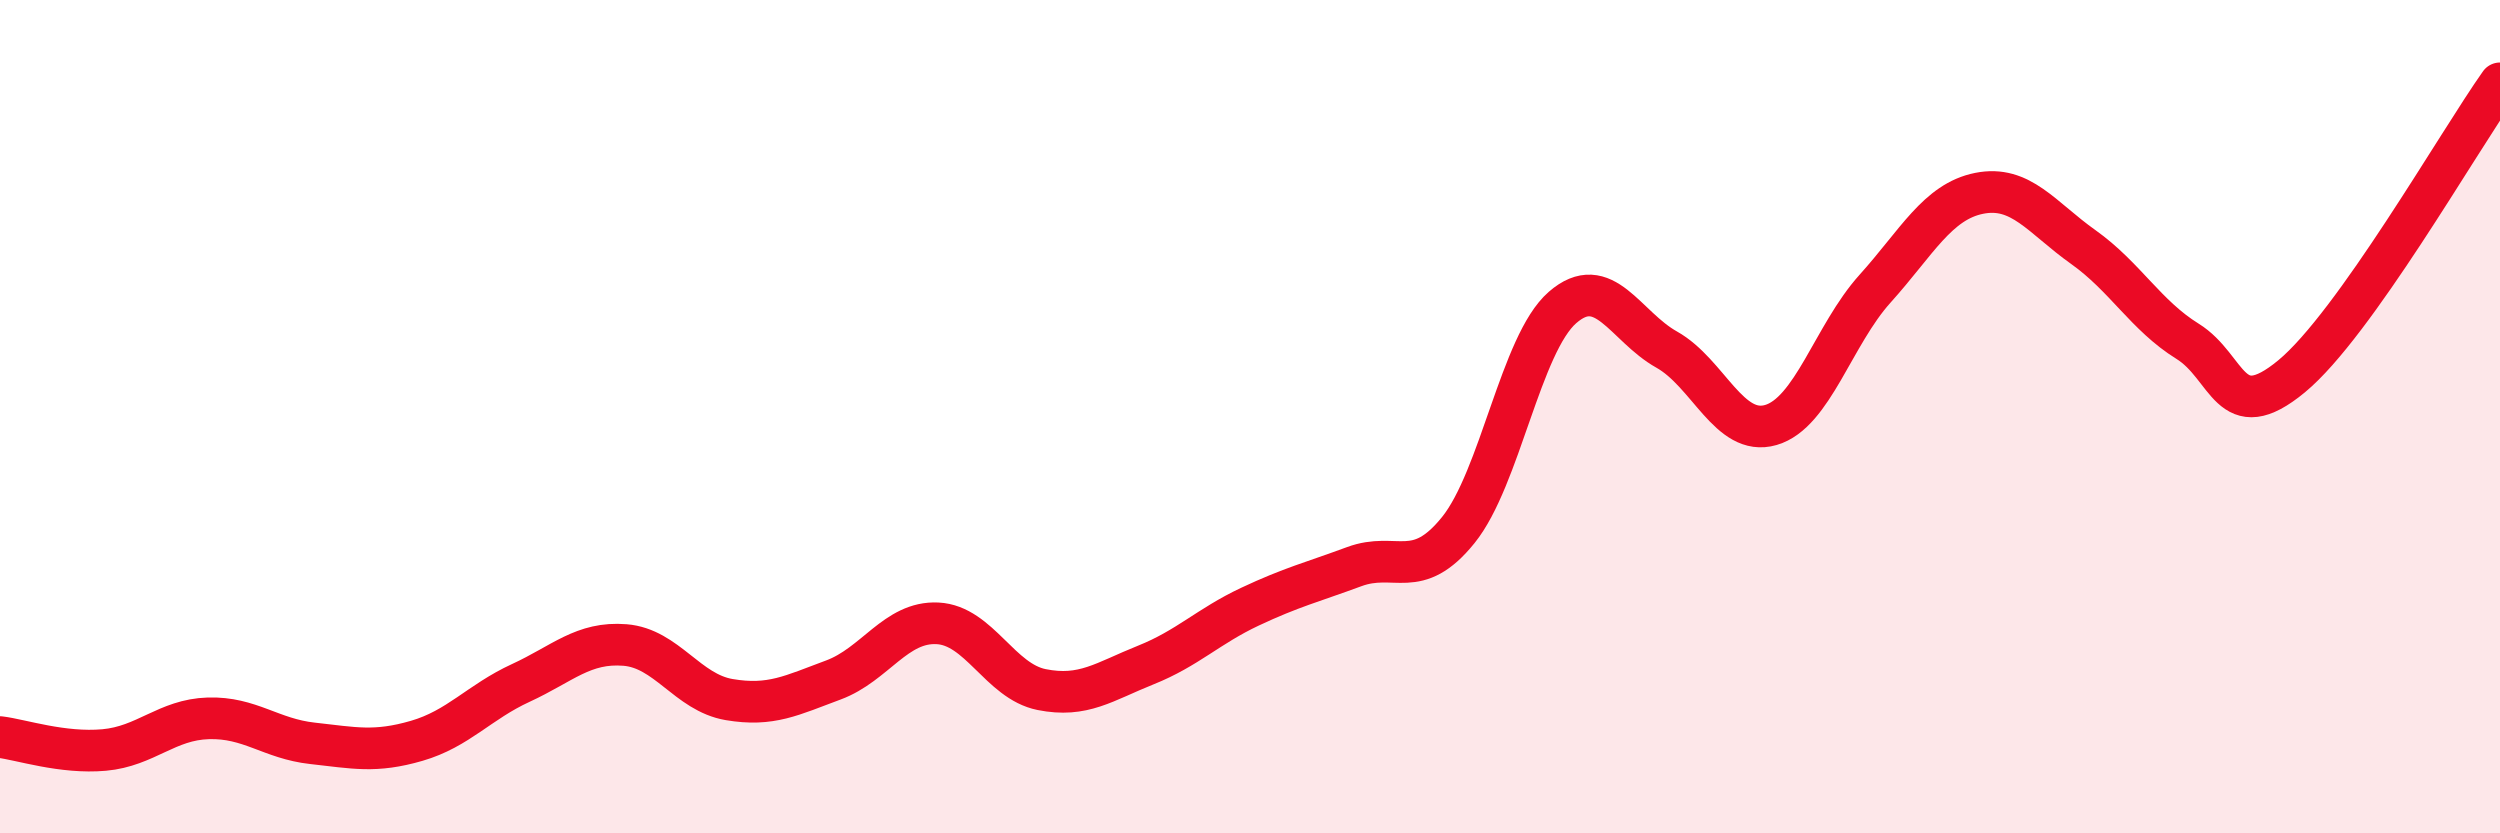 
    <svg width="60" height="20" viewBox="0 0 60 20" xmlns="http://www.w3.org/2000/svg">
      <path
        d="M 0,17.69 C 0.5,17.75 1.5,18.09 2.5,18 C 3.5,17.91 4,17.27 5,17.24 C 6,17.21 6.5,17.73 7.5,17.84 C 8.5,17.95 9,18.07 10,17.78 C 11,17.49 11.5,16.85 12.5,16.39 C 13.5,15.93 14,15.4 15,15.48 C 16,15.56 16.5,16.62 17.5,16.79 C 18.5,16.96 19,16.69 20,16.32 C 21,15.95 21.5,14.91 22.5,14.96 C 23.5,15.01 24,16.35 25,16.55 C 26,16.75 26.5,16.36 27.5,15.96 C 28.5,15.56 29,15.03 30,14.56 C 31,14.09 31.5,13.97 32.5,13.6 C 33.5,13.23 34,13.96 35,12.72 C 36,11.48 36.5,8.25 37.5,7.38 C 38.5,6.51 39,7.83 40,8.39 C 41,8.95 41.5,10.49 42.5,10.2 C 43.5,9.91 44,8.04 45,6.93 C 46,5.82 46.5,4.84 47.5,4.64 C 48.5,4.44 49,5.22 50,5.93 C 51,6.64 51.5,7.57 52.5,8.19 C 53.5,8.81 53.5,10.27 55,9.03 C 56.5,7.79 59,3.41 60,2L60 20L0 20Z"
        fill="#EB0A25"
        opacity="0.1"
        stroke-linecap="round"
        stroke-linejoin="round"
      />
      <path
        d="M 0,17.69 C 0.5,17.75 1.5,18.09 2.5,18 C 3.5,17.91 4,17.27 5,17.24 C 6,17.21 6.5,17.73 7.5,17.84 C 8.5,17.95 9,18.07 10,17.78 C 11,17.49 11.5,16.85 12.5,16.39 C 13.5,15.93 14,15.4 15,15.48 C 16,15.56 16.5,16.62 17.5,16.79 C 18.5,16.96 19,16.69 20,16.32 C 21,15.95 21.5,14.91 22.5,14.96 C 23.5,15.01 24,16.35 25,16.55 C 26,16.75 26.5,16.36 27.5,15.96 C 28.5,15.56 29,15.03 30,14.56 C 31,14.09 31.5,13.97 32.5,13.6 C 33.5,13.23 34,13.96 35,12.72 C 36,11.48 36.5,8.25 37.5,7.38 C 38.5,6.51 39,7.83 40,8.39 C 41,8.95 41.5,10.49 42.5,10.2 C 43.5,9.91 44,8.04 45,6.93 C 46,5.82 46.5,4.84 47.5,4.64 C 48.5,4.44 49,5.22 50,5.93 C 51,6.64 51.5,7.57 52.5,8.19 C 53.5,8.81 53.5,10.27 55,9.03 C 56.5,7.79 59,3.41 60,2"
        stroke="#EB0A25"
        stroke-width="1"
        fill="none"
        stroke-linecap="round"
        stroke-linejoin="round"
      />
    </svg>
  